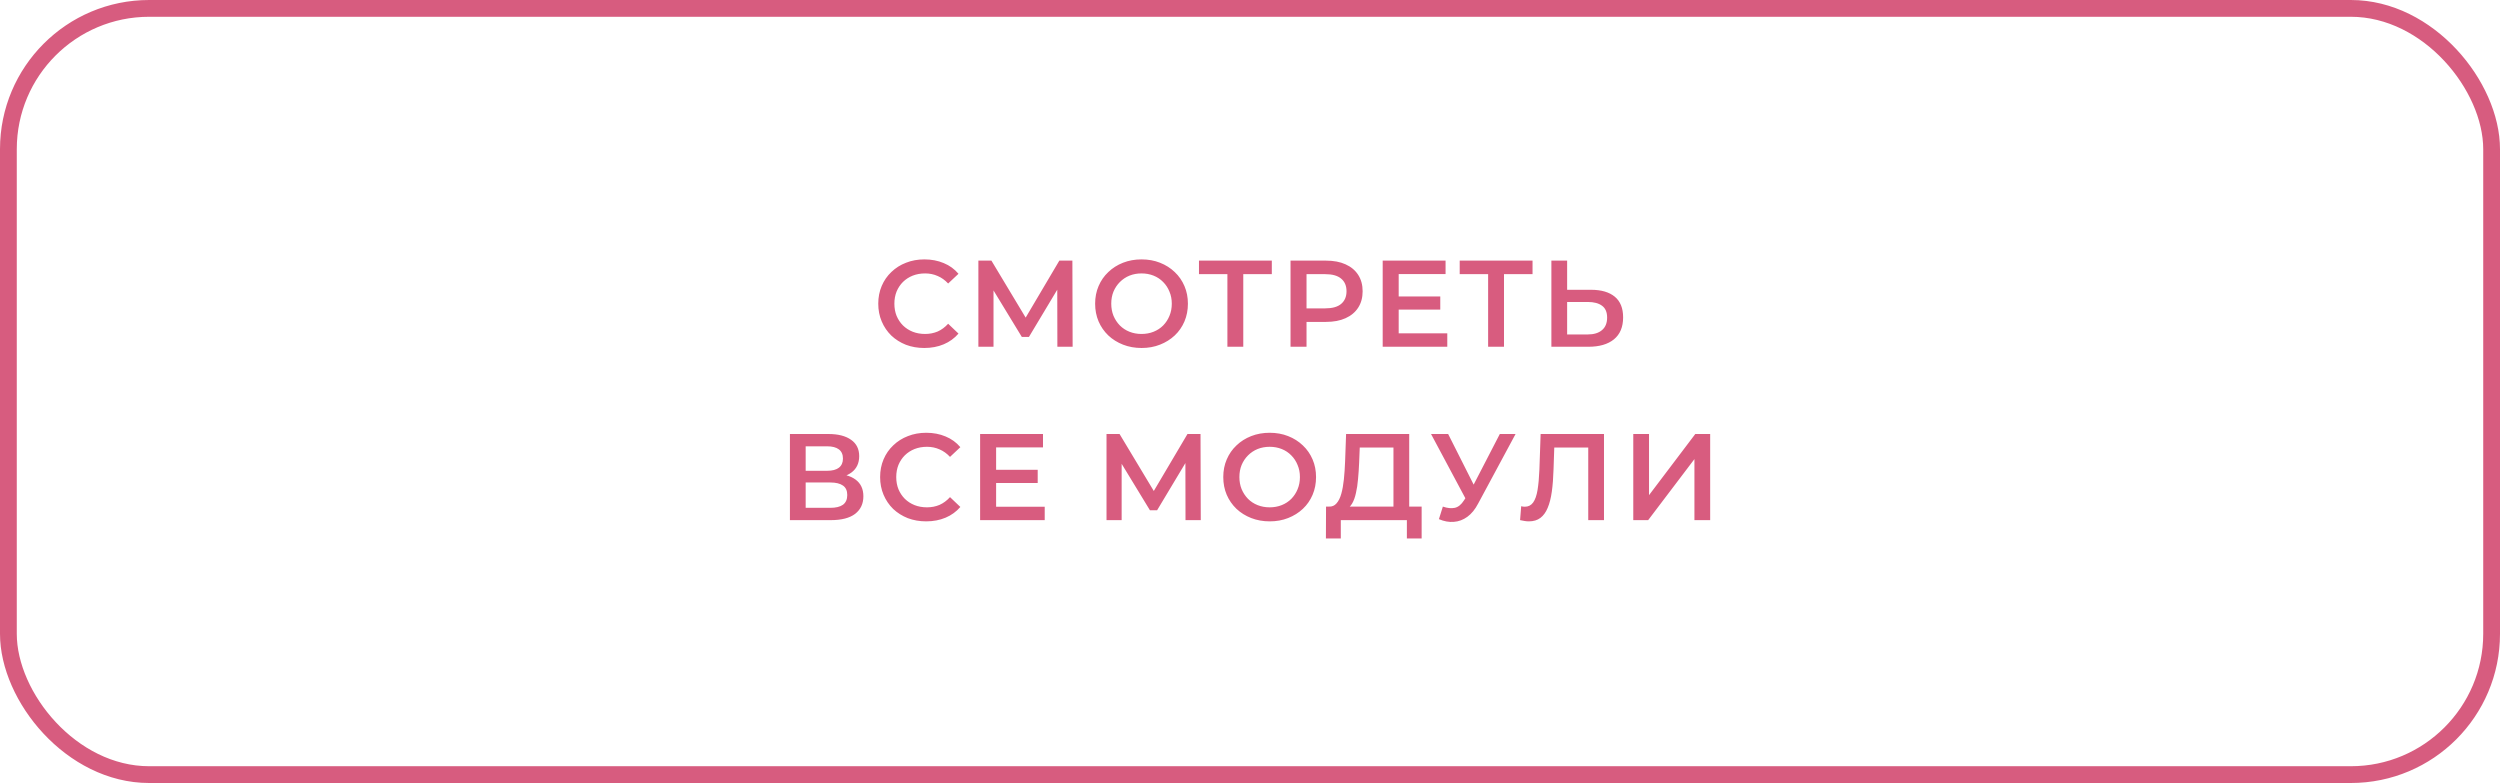 <?xml version="1.0" encoding="UTF-8"?> <svg xmlns="http://www.w3.org/2000/svg" width="447" height="140" viewBox="0 0 447 140" fill="none"> <rect x="1.5" y="1.5" width="444" height="137" rx="25.167" stroke="#D75C7F" stroke-width="3"></rect> <path d="M165.261 62.22C164.087 62.22 162.995 62.029 161.983 61.648C160.985 61.252 160.113 60.702 159.365 59.998C158.631 59.279 158.059 58.436 157.649 57.468C157.238 56.5 157.033 55.444 157.033 54.3C157.033 53.156 157.238 52.1 157.649 51.132C158.059 50.164 158.639 49.328 159.387 48.624C160.135 47.905 161.007 47.355 162.005 46.974C163.002 46.578 164.095 46.38 165.283 46.38C166.544 46.38 167.695 46.6 168.737 47.04C169.778 47.465 170.658 48.103 171.377 48.954L169.529 50.692C168.971 50.091 168.348 49.643 167.659 49.35C166.969 49.042 166.221 48.888 165.415 48.888C164.608 48.888 163.867 49.02 163.193 49.284C162.533 49.548 161.953 49.922 161.455 50.406C160.971 50.89 160.589 51.462 160.311 52.122C160.047 52.782 159.915 53.508 159.915 54.3C159.915 55.092 160.047 55.818 160.311 56.478C160.589 57.138 160.971 57.71 161.455 58.194C161.953 58.678 162.533 59.052 163.193 59.316C163.867 59.58 164.608 59.712 165.415 59.712C166.221 59.712 166.969 59.565 167.659 59.272C168.348 58.964 168.971 58.502 169.529 57.886L171.377 59.646C170.658 60.482 169.778 61.12 168.737 61.56C167.695 62 166.537 62.22 165.261 62.22ZM174.934 62V46.6H177.266L184.02 57.842H182.766L189.41 46.6H191.742L191.786 62H189.058L189.036 50.846H189.608L183.976 60.24H182.7L176.98 50.846H177.64V62H174.934ZM204.126 62.22C202.923 62.22 201.816 62.022 200.804 61.626C199.792 61.23 198.912 60.68 198.164 59.976C197.416 59.257 196.836 58.421 196.426 57.468C196.015 56.5 195.81 55.444 195.81 54.3C195.81 53.156 196.015 52.107 196.426 51.154C196.836 50.186 197.416 49.35 198.164 48.646C198.912 47.927 199.792 47.37 200.804 46.974C201.816 46.578 202.916 46.38 204.104 46.38C205.306 46.38 206.406 46.578 207.404 46.974C208.416 47.37 209.296 47.927 210.044 48.646C210.792 49.35 211.371 50.186 211.782 51.154C212.192 52.107 212.398 53.156 212.398 54.3C212.398 55.444 212.192 56.5 211.782 57.468C211.371 58.436 210.792 59.272 210.044 59.976C209.296 60.68 208.416 61.23 207.404 61.626C206.406 62.022 205.314 62.22 204.126 62.22ZM204.104 59.712C204.881 59.712 205.6 59.58 206.26 59.316C206.92 59.052 207.492 58.678 207.976 58.194C208.46 57.695 208.834 57.123 209.098 56.478C209.376 55.818 209.516 55.092 209.516 54.3C209.516 53.508 209.376 52.789 209.098 52.144C208.834 51.484 208.46 50.912 207.976 50.428C207.492 49.929 206.92 49.548 206.26 49.284C205.6 49.02 204.881 48.888 204.104 48.888C203.326 48.888 202.608 49.02 201.948 49.284C201.302 49.548 200.73 49.929 200.232 50.428C199.748 50.912 199.366 51.484 199.088 52.144C198.824 52.789 198.692 53.508 198.692 54.3C198.692 55.077 198.824 55.796 199.088 56.456C199.366 57.116 199.748 57.695 200.232 58.194C200.716 58.678 201.288 59.052 201.948 59.316C202.608 59.58 203.326 59.712 204.104 59.712ZM219.459 62V48.316L220.141 49.02H214.377V46.6H227.401V49.02H221.637L222.297 48.316V62H219.459ZM230.747 62V46.6H237.083C238.447 46.6 239.613 46.82 240.581 47.26C241.564 47.7 242.319 48.331 242.847 49.152C243.375 49.973 243.639 50.949 243.639 52.078C243.639 53.207 243.375 54.183 242.847 55.004C242.319 55.825 241.564 56.456 240.581 56.896C239.613 57.336 238.447 57.556 237.083 57.556H232.331L233.607 56.214V62H230.747ZM233.607 56.522L232.331 55.136H236.951C238.213 55.136 239.159 54.872 239.789 54.344C240.435 53.801 240.757 53.046 240.757 52.078C240.757 51.095 240.435 50.34 239.789 49.812C239.159 49.284 238.213 49.02 236.951 49.02H232.331L233.607 47.612V56.522ZM249.865 53.002H257.521V55.356H249.865V53.002ZM250.085 59.602H258.775V62H247.225V46.6H258.467V48.998H250.085V59.602ZM266.077 62V48.316L266.759 49.02H260.995V46.6H274.019V49.02H268.255L268.915 48.316V62H266.077ZM284.472 51.814C286.305 51.814 287.721 52.225 288.718 53.046C289.715 53.867 290.214 55.099 290.214 56.742C290.214 58.473 289.664 59.785 288.564 60.68C287.479 61.56 285.961 62 284.01 62H277.388V46.6H280.204V51.814H284.472ZM283.878 59.8C284.978 59.8 285.829 59.543 286.43 59.03C287.046 58.517 287.354 57.769 287.354 56.786C287.354 55.818 287.053 55.114 286.452 54.674C285.851 54.219 284.993 53.992 283.878 53.992H280.204V59.8H283.878ZM141.238 93V77.6H148.124C149.854 77.6 151.204 77.945 152.172 78.634C153.14 79.309 153.624 80.284 153.624 81.56C153.624 82.821 153.162 83.797 152.238 84.486C151.314 85.161 150.096 85.498 148.586 85.498L148.982 84.706C150.698 84.706 152.025 85.051 152.964 85.74C153.902 86.429 154.372 87.427 154.372 88.732C154.372 90.067 153.88 91.115 152.898 91.878C151.915 92.626 150.463 93 148.542 93H141.238ZM144.054 90.8H148.454C149.451 90.8 150.206 90.617 150.72 90.25C151.233 89.869 151.49 89.289 151.49 88.512C151.49 87.735 151.233 87.17 150.72 86.818C150.206 86.451 149.451 86.268 148.454 86.268H144.054V90.8ZM144.054 84.178H147.882C148.806 84.178 149.51 83.995 149.994 83.628C150.478 83.247 150.72 82.704 150.72 82C150.72 81.267 150.478 80.717 149.994 80.35C149.51 79.983 148.806 79.8 147.882 79.8H144.054V84.178ZM165.594 93.22C164.42 93.22 163.328 93.029 162.316 92.648C161.318 92.252 160.446 91.702 159.698 90.998C158.964 90.279 158.392 89.436 157.982 88.468C157.571 87.5 157.366 86.444 157.366 85.3C157.366 84.156 157.571 83.1 157.982 82.132C158.392 81.164 158.972 80.328 159.72 79.624C160.468 78.905 161.34 78.355 162.338 77.974C163.335 77.578 164.428 77.38 165.616 77.38C166.877 77.38 168.028 77.6 169.07 78.04C170.111 78.465 170.991 79.103 171.71 79.954L169.862 81.692C169.304 81.091 168.681 80.643 167.992 80.35C167.302 80.042 166.554 79.888 165.748 79.888C164.941 79.888 164.2 80.02 163.526 80.284C162.866 80.548 162.286 80.922 161.788 81.406C161.304 81.89 160.922 82.462 160.644 83.122C160.38 83.782 160.248 84.508 160.248 85.3C160.248 86.092 160.38 86.818 160.644 87.478C160.922 88.138 161.304 88.71 161.788 89.194C162.286 89.678 162.866 90.052 163.526 90.316C164.2 90.58 164.941 90.712 165.748 90.712C166.554 90.712 167.302 90.565 167.992 90.272C168.681 89.964 169.304 89.502 169.862 88.886L171.71 90.646C170.991 91.482 170.111 92.12 169.07 92.56C168.028 93 166.87 93.22 165.594 93.22ZM177.885 84.002H185.541V86.356H177.885V84.002ZM178.105 90.602H186.795V93H175.245V77.6H186.487V79.998H178.105V90.602ZM197.845 93V77.6H200.177L206.931 88.842H205.677L212.321 77.6H214.653L214.697 93H211.969L211.947 81.846H212.519L206.887 91.24H205.611L199.891 81.846H200.551V93H197.845ZM227.037 93.22C225.834 93.22 224.727 93.022 223.715 92.626C222.703 92.23 221.823 91.68 221.075 90.976C220.327 90.257 219.748 89.421 219.337 88.468C218.926 87.5 218.721 86.444 218.721 85.3C218.721 84.156 218.926 83.107 219.337 82.154C219.748 81.186 220.327 80.35 221.075 79.646C221.823 78.927 222.703 78.37 223.715 77.974C224.727 77.578 225.827 77.38 227.015 77.38C228.218 77.38 229.318 77.578 230.315 77.974C231.327 78.37 232.207 78.927 232.955 79.646C233.703 80.35 234.282 81.186 234.693 82.154C235.104 83.107 235.309 84.156 235.309 85.3C235.309 86.444 235.104 87.5 234.693 88.468C234.282 89.436 233.703 90.272 232.955 90.976C232.207 91.68 231.327 92.23 230.315 92.626C229.318 93.022 228.225 93.22 227.037 93.22ZM227.015 90.712C227.792 90.712 228.511 90.58 229.171 90.316C229.831 90.052 230.403 89.678 230.887 89.194C231.371 88.695 231.745 88.123 232.009 87.478C232.288 86.818 232.427 86.092 232.427 85.3C232.427 84.508 232.288 83.789 232.009 83.144C231.745 82.484 231.371 81.912 230.887 81.428C230.403 80.929 229.831 80.548 229.171 80.284C228.511 80.02 227.792 79.888 227.015 79.888C226.238 79.888 225.519 80.02 224.859 80.284C224.214 80.548 223.642 80.929 223.143 81.428C222.659 81.912 222.278 82.484 221.999 83.144C221.735 83.789 221.603 84.508 221.603 85.3C221.603 86.077 221.735 86.796 221.999 87.456C222.278 88.116 222.659 88.695 223.143 89.194C223.627 89.678 224.199 90.052 224.859 90.316C225.519 90.58 226.238 90.712 227.015 90.712ZM249.151 91.68V80.02H243.123L243.013 82.748C242.969 83.775 242.903 84.75 242.815 85.674C242.742 86.583 242.617 87.412 242.441 88.16C242.28 88.908 242.053 89.531 241.759 90.03C241.466 90.529 241.107 90.859 240.681 91.02L237.601 90.58C238.159 90.609 238.613 90.419 238.965 90.008C239.332 89.597 239.618 89.025 239.823 88.292C240.029 87.559 240.183 86.701 240.285 85.718C240.388 84.721 240.461 83.643 240.505 82.484L240.681 77.6H251.967V91.68H249.151ZM237.073 96.278L237.095 90.58H254.189V96.278H251.549V93H239.735V96.278H237.073ZM257.982 90.58C258.789 90.859 259.5 90.932 260.116 90.8C260.732 90.668 261.282 90.221 261.766 89.458L262.514 88.292L262.8 87.984L268.168 77.6H270.984L264.296 90.03C263.754 91.071 263.108 91.863 262.36 92.406C261.612 92.949 260.806 93.249 259.94 93.308C259.09 93.381 258.202 93.22 257.278 92.824L257.982 90.58ZM262.734 90.448L255.87 77.6H258.928L264.296 88.248L262.734 90.448ZM273.352 93.22C273.103 93.22 272.854 93.198 272.604 93.154C272.355 93.11 272.084 93.059 271.79 93L271.988 90.514C272.194 90.573 272.414 90.602 272.648 90.602C273.264 90.602 273.756 90.353 274.122 89.854C274.489 89.341 274.753 88.593 274.914 87.61C275.076 86.627 275.186 85.417 275.244 83.98L275.464 77.6H286.794V93H283.978V79.316L284.638 80.02H277.312L277.928 79.294L277.774 83.87C277.73 85.395 277.628 86.737 277.466 87.896C277.305 89.055 277.056 90.03 276.718 90.822C276.396 91.599 275.963 92.193 275.42 92.604C274.878 93.015 274.188 93.22 273.352 93.22ZM292.029 93V77.6H294.845V88.534L303.117 77.6H305.779V93H302.963V82.088L294.691 93H292.029Z" fill="#D85C7F"></path> </svg> 
